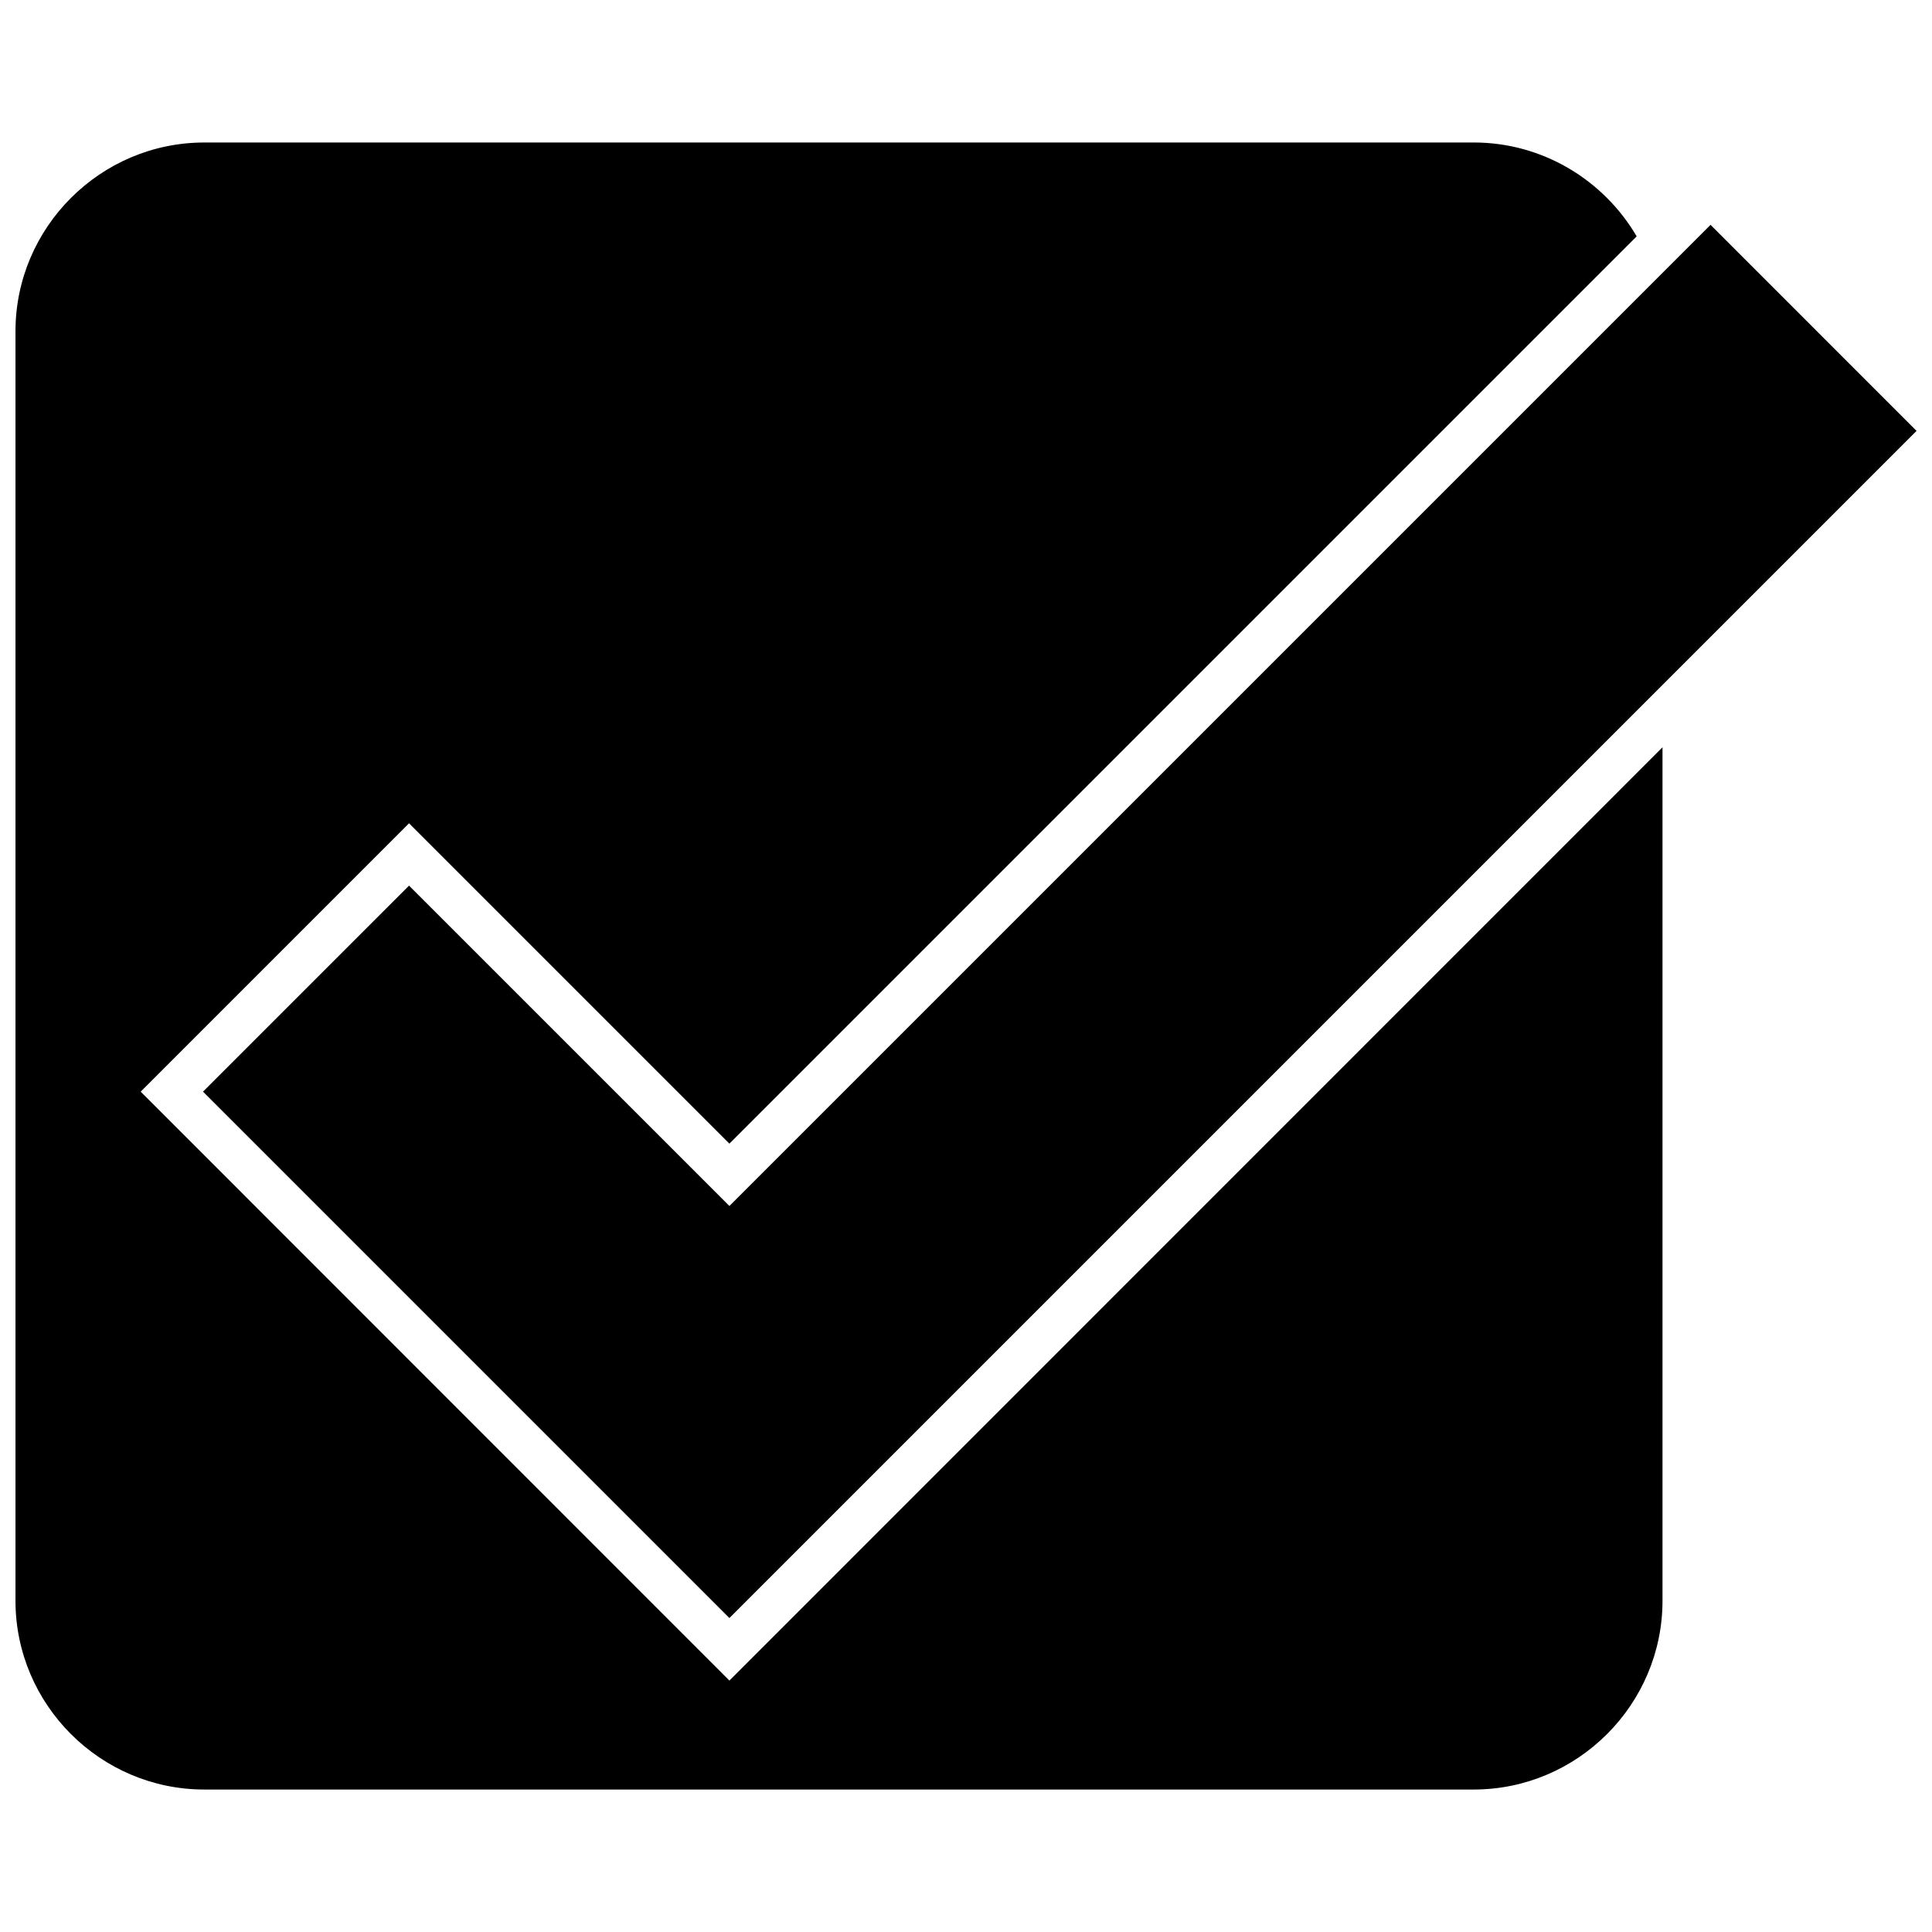 <svg xmlns="http://www.w3.org/2000/svg" width="800px" height="800px" version="1.1" viewBox="144 144 512 512">
 <defs>
  <clipPath id="b">
   <path d="m197 203h454.9v370h-454.9z"/>
  </clipPath>
  <clipPath id="a">
   <path d="m148.09 181h436.91v438h-436.91z"/>
  </clipPath>
 </defs>
 <g>
  <g clip-path="url(#b)">
   <path d="m252.4 378.7-54.602 54.598 139.5 139.5 314.61-314.61-54.598-54.602-260.01 260.01z"/>
  </g>
  <g clip-path="url(#a)">
   <path d="m198.12 181.76h336.43c18.359 0 34.508 10.047 43.184 24.879l-240.44 240.44-84.898-84.898-71.117 71.117 156.02 156.07 247.28-247.33v226.18c0 27.512-22.512 50.023-50.023 50.023h-336.43c-27.512 0-50.023-22.512-50.023-50.023v-336.43c0-27.512 22.512-50.023 50.023-50.023z"/>
  </g>
 </g>
</svg>
